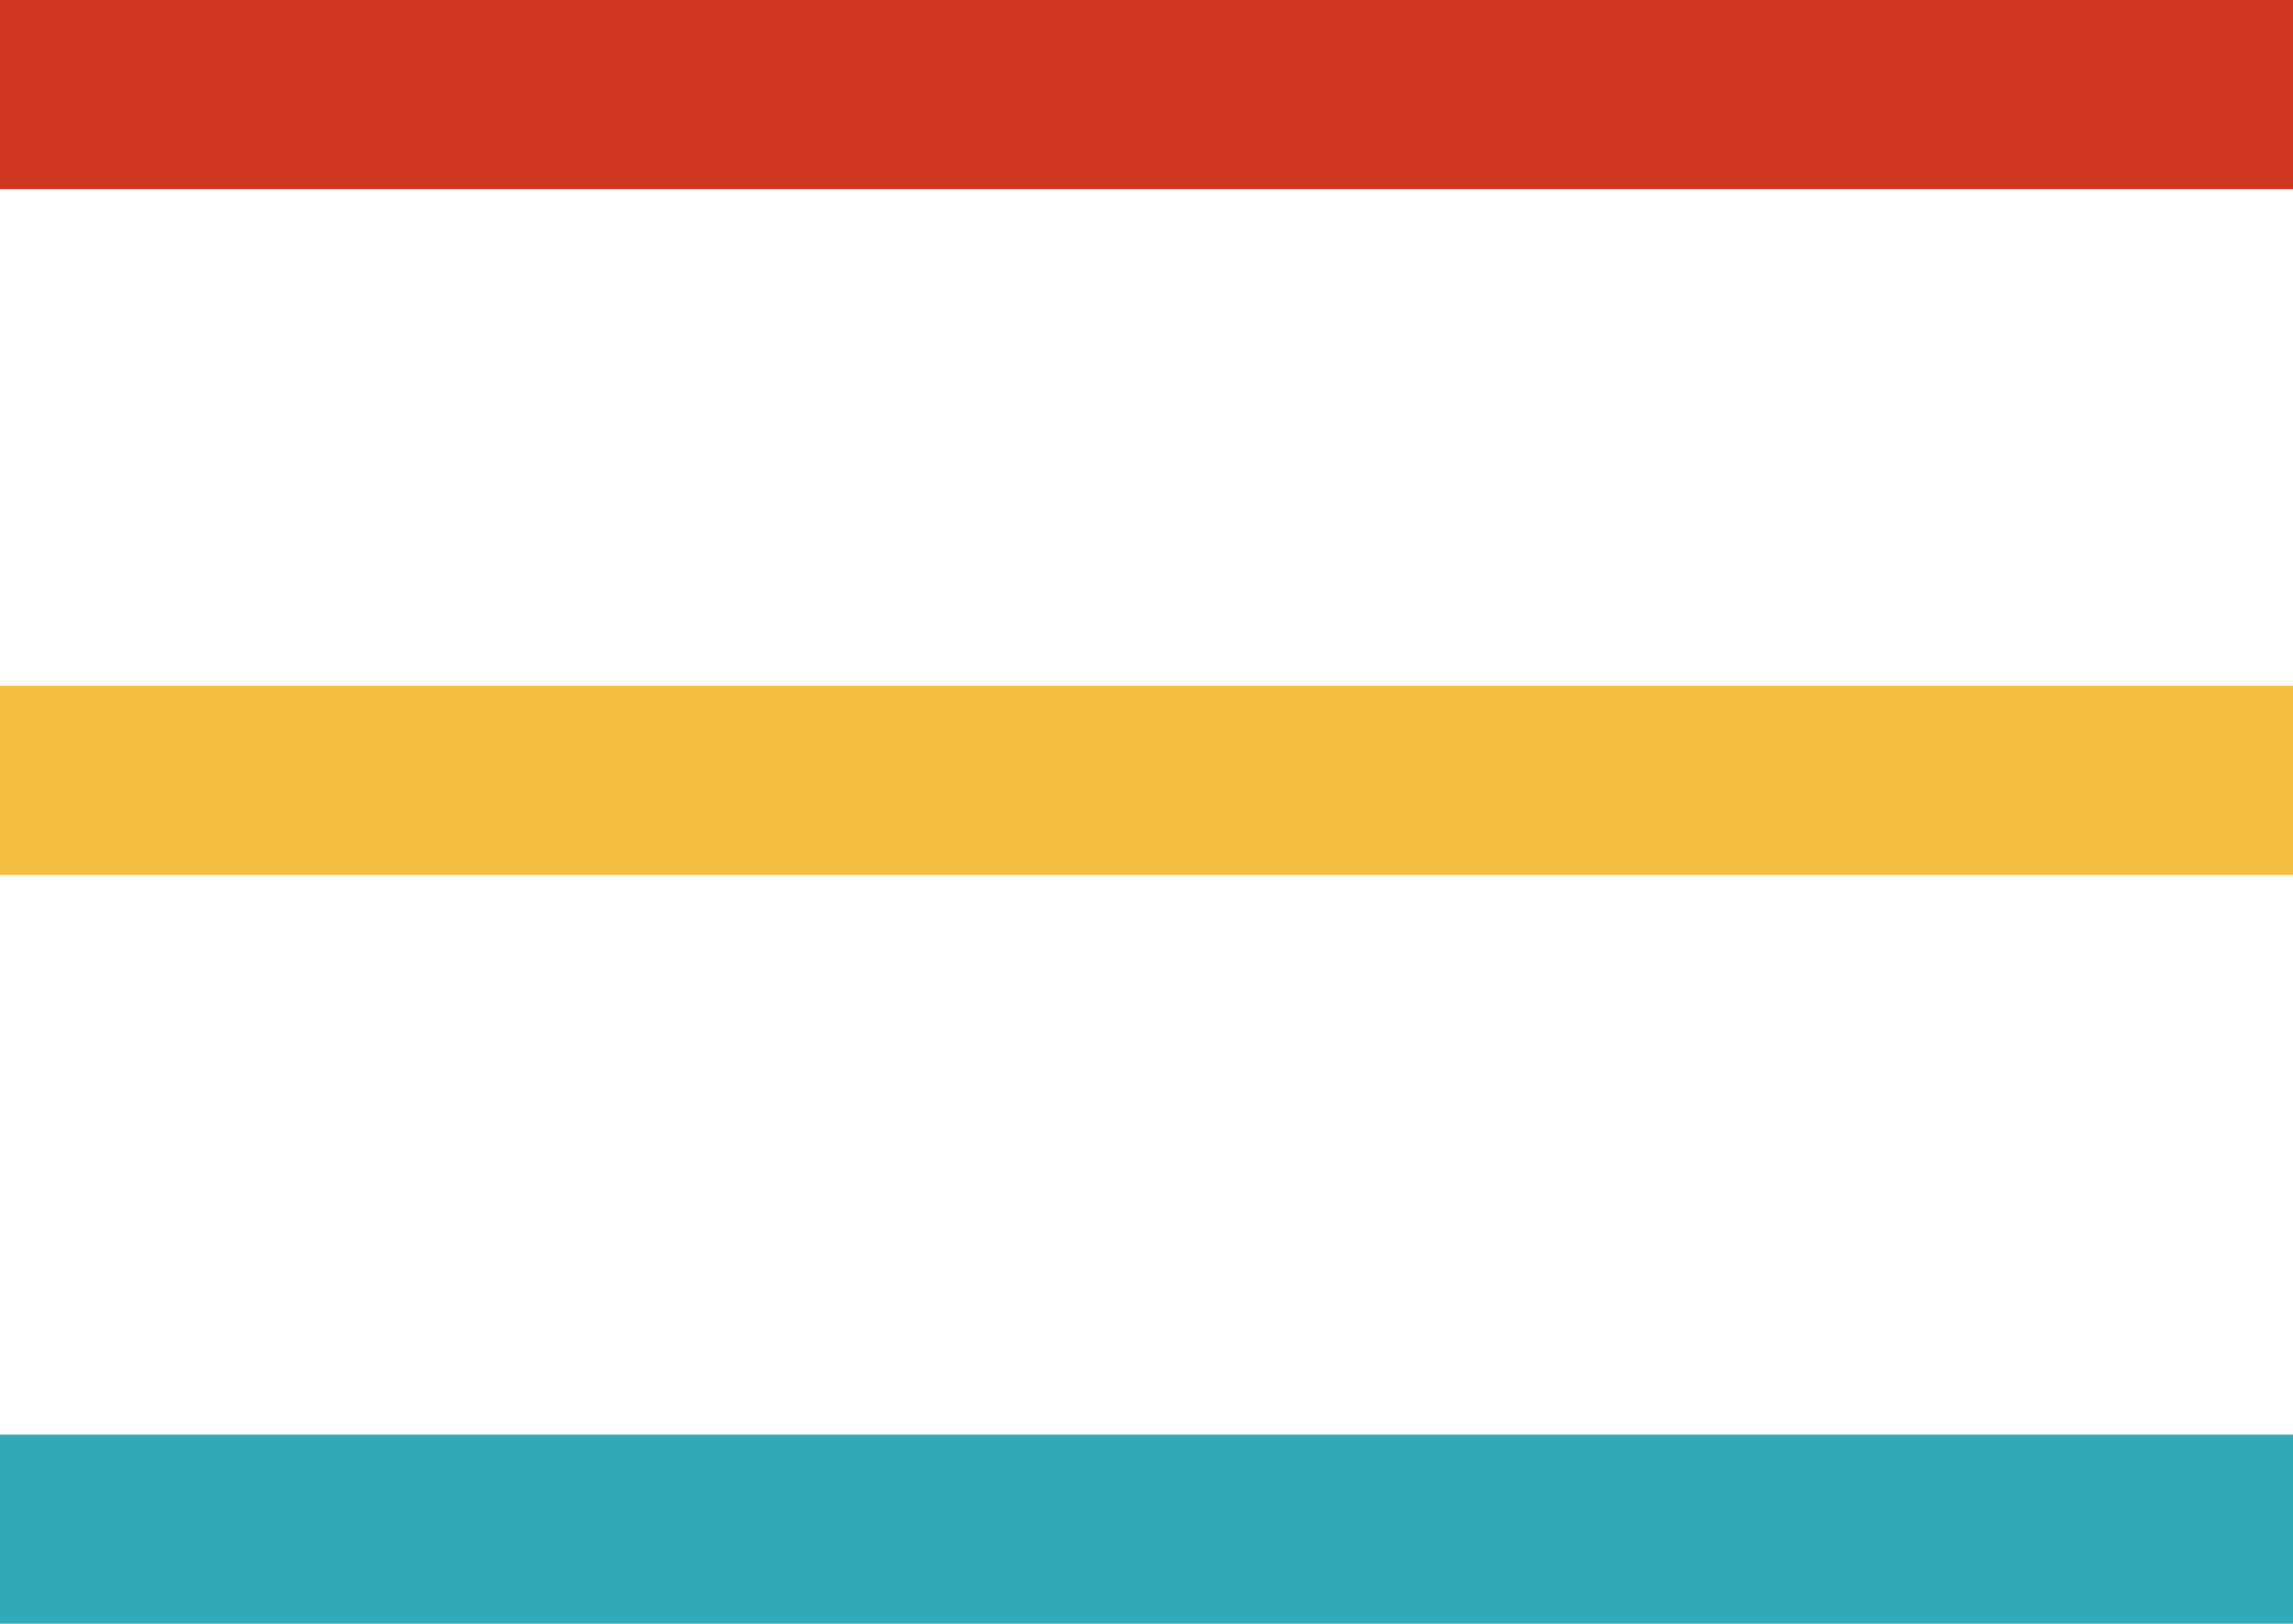 <?xml version="1.0" encoding="UTF-8"?><svg id="_レイヤー_2" xmlns="http://www.w3.org/2000/svg" width="36.37" height="25.76" viewBox="0 0 36.37 25.76"><defs><style>.cls-1{fill:#f5be41;}.cls-2{fill:#cf3721;}.cls-3{fill:#31a9b8;}</style></defs><g id="_レイヤー_3"><rect class="cls-2" width="36.37" height="3"/><rect class="cls-1" y="10.88" width="36.37" height="3"/><rect class="cls-3" y="22.76" width="36.37" height="3"/></g></svg>